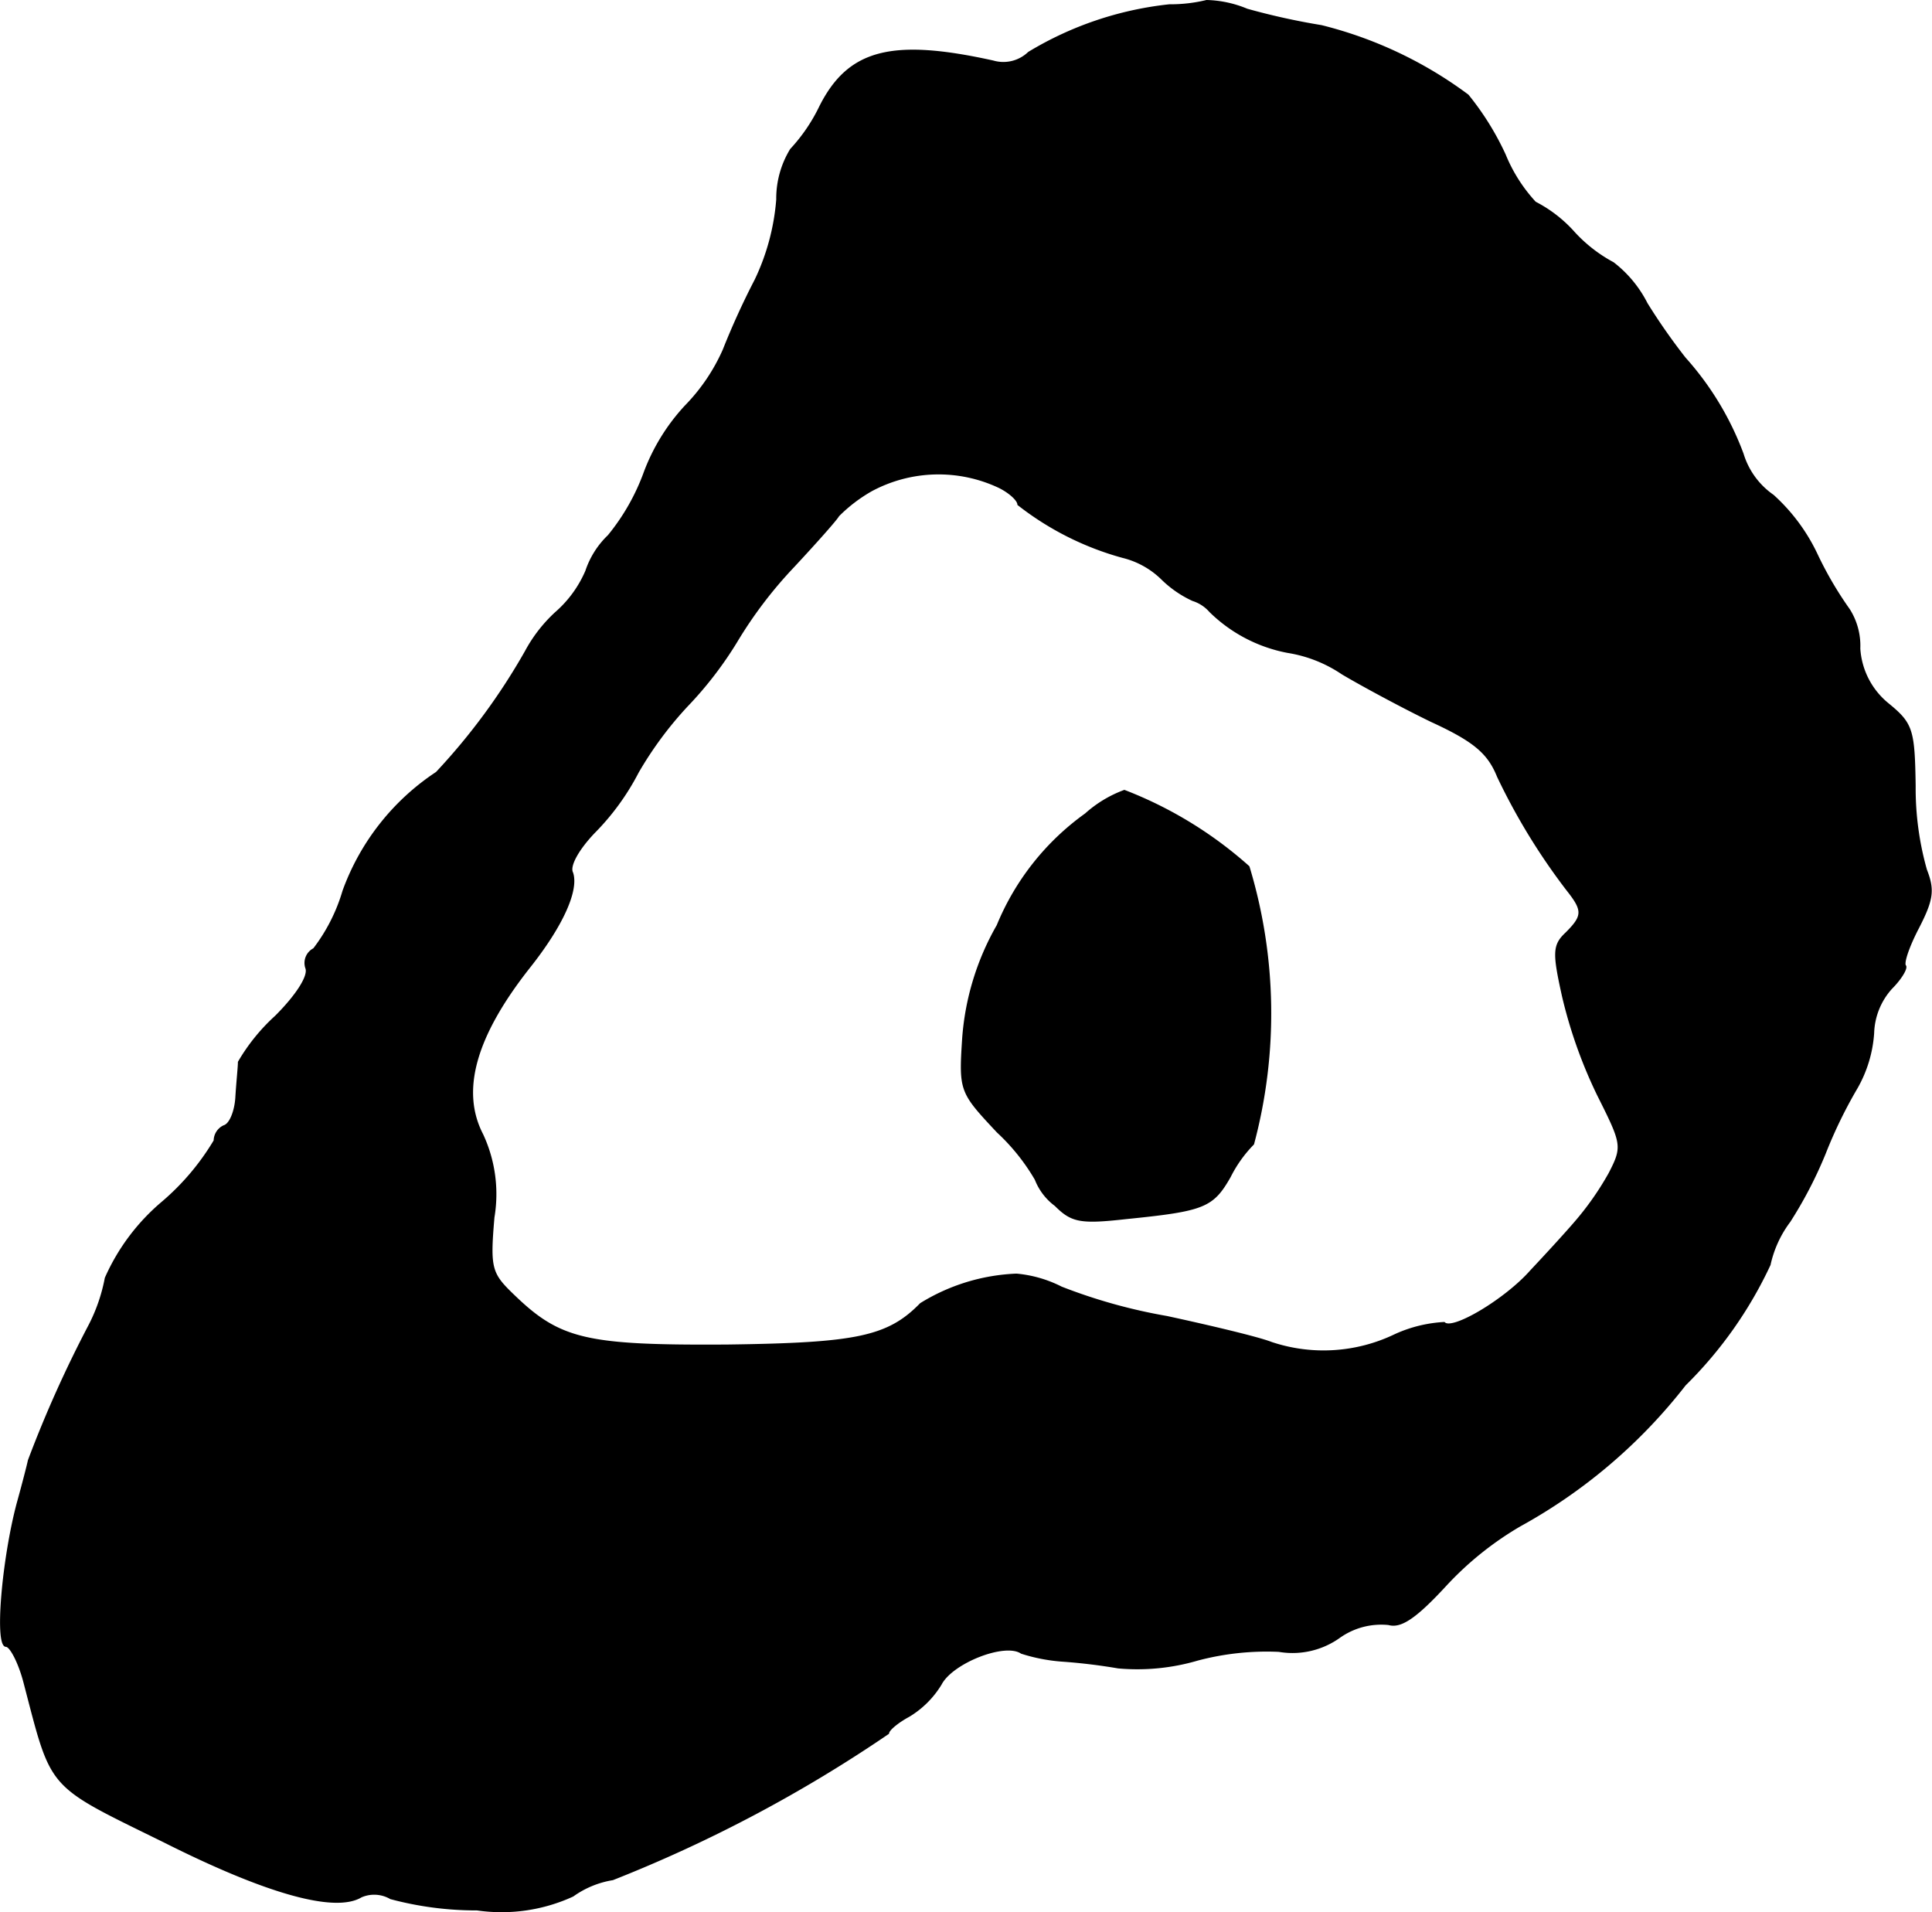 <?xml version="1.0" encoding="UTF-8"?>
<svg xmlns="http://www.w3.org/2000/svg"
     version="1.1"
     width="4.777mm"
     height="4.728mm"
     viewBox="0 0 13.54 13.402">
   <defs>
      <style type="text/css"><![CDATA[
      .a {
        stroke: #000;
        stroke-linecap: round;
        stroke-linejoin: round;
        stroke-width: 0.01px;
      }
    ]]></style>
   </defs>
   <path class="a"
         d="M8.456.005a1.066,1.066,0,0,1-.26.03,2.393,2.393,0,0,0-.987.333A.256.256,0,0,1,6.96.429C6.251.272,5.948.35,5.748.744a1.209,1.209,0,0,1-.206.303.659.659,0,0,0-.097.351,1.593,1.593,0,0,1-.151.563,5.382,5.382,0,0,0-.224.491,1.332,1.332,0,0,1-.267.394,1.409,1.409,0,0,0-.285.46,1.521,1.521,0,0,1-.254.448.61.61,0,0,0-.157.248.811.811,0,0,1-.212.291,1.033,1.033,0,0,0-.212.273,4.431,4.431,0,0,1-.624.848,1.68,1.68,0,0,0-.654.83,1.241,1.241,0,0,1-.206.406.111.111,0,0,0-.055.133c.024.055-.067.194-.212.339a1.354,1.354,0,0,0-.26.321c0,.036-.012.145-.018.248-.006.097-.042.188-.085.2a.115.115,0,0,0-.067.103,1.732,1.732,0,0,1-.363.43,1.475,1.475,0,0,0-.4.533A1.204,1.204,0,0,1,.624,9.29a8.375,8.375,0,0,0-.424.945c-.006.03-.042.17-.079.303-.103.388-.157.999-.079.999.03,0,.091.115.127.254.2.763.151.709.975,1.114.733.369,1.205.497,1.387.388a.228.228,0,0,1,.206.012,2.32,2.32,0,0,0,.606.079,1.196,1.196,0,0,0,.672-.097.659.659,0,0,1,.279-.115,9.822,9.822,0,0,0,1.932-1.024c0-.024.067-.079.145-.121a.661.661,0,0,0,.224-.224c.079-.151.448-.297.563-.218a1.228,1.228,0,0,0,.279.055,4.01,4.01,0,0,1,.4.048,1.5,1.5,0,0,0,.557-.055,1.891,1.891,0,0,1,.569-.061.566.566,0,0,0,.424-.097.506.506,0,0,1,.345-.091c.085.024.188-.042.406-.279a2.266,2.266,0,0,1,.515-.412,3.76,3.76,0,0,0,1.157-.987,2.906,2.906,0,0,0,.594-.842.779.779,0,0,1,.139-.303,2.95,2.95,0,0,0,.248-.478,3.27,3.27,0,0,1,.224-.46.897.897,0,0,0,.115-.382.49.49,0,0,1,.127-.315c.067-.067.109-.139.097-.157-.018-.018.024-.139.091-.267.103-.2.109-.267.055-.406a2.098,2.098,0,0,1-.079-.588c-.006-.394-.018-.436-.188-.575a.543.543,0,0,1-.2-.388.473.473,0,0,0-.073-.273,2.547,2.547,0,0,1-.224-.382,1.31,1.31,0,0,0-.309-.418.547.547,0,0,1-.212-.291,2.098,2.098,0,0,0-.406-.672,4.259,4.259,0,0,1-.267-.382.835.835,0,0,0-.236-.285,1.033,1.033,0,0,1-.273-.212.942.942,0,0,0-.273-.212,1.105,1.105,0,0,1-.212-.333,1.965,1.965,0,0,0-.26-.418A2.885,2.885,0,0,0,9.261.181,4.808,4.808,0,0,1,8.74.066.782.782,0,0,0,8.456.005ZM7.002,3.415c.073.036.133.091.133.121a2.077,2.077,0,0,0,.733.369.595.595,0,0,1,.273.151.762.762,0,0,0,.218.151.266.266,0,0,1,.121.079,1.057,1.057,0,0,0,.545.285.947.947,0,0,1,.382.151c.133.079.412.23.624.333.303.139.4.224.466.388a4.439,4.439,0,0,0,.485.793c.115.145.115.182-.006.303-.091.085-.091.139-.024.442a3.322,3.322,0,0,0,.248.697c.17.339.176.357.079.545a2.063,2.063,0,0,1-.242.345c-.073.085-.212.236-.309.339-.176.2-.551.424-.606.363a.95.95,0,0,0-.345.085,1.154,1.154,0,0,1-.866.055c-.091-.036-.424-.115-.733-.182a3.825,3.825,0,0,1-.739-.206.866.866,0,0,0-.315-.091,1.379,1.379,0,0,0-.672.206c-.23.236-.454.279-1.357.291-.981.006-1.169-.036-1.49-.345-.164-.157-.176-.188-.145-.551a.988.988,0,0,0-.079-.581c-.157-.303-.055-.684.327-1.169.236-.297.345-.545.303-.666-.024-.048.042-.164.151-.279a1.727,1.727,0,0,0,.309-.424,2.565,2.565,0,0,1,.345-.466,2.626,2.626,0,0,0,.345-.448,3.015,3.015,0,0,1,.4-.527c.164-.176.303-.333.315-.357a1.075,1.075,0,0,1,.23-.176A.994.994,0,0,1,7.002,3.415Z"/>
   <path class="a"
         d="M7.608,5.705a1.801,1.801,0,0,0-.618.781,1.861,1.861,0,0,0-.242.793c-.024.369-.018.376.242.654a1.442,1.442,0,0,1,.267.333.414.414,0,0,0,.139.182c.115.115.176.127.497.091.545-.055.606-.079.727-.291a.901.901,0,0,1,.164-.23A3.546,3.546,0,0,0,8.752,6.074a2.843,2.843,0,0,0-.872-.533A.843.843,0,0,0,7.608,5.705Z"/>
</svg>
